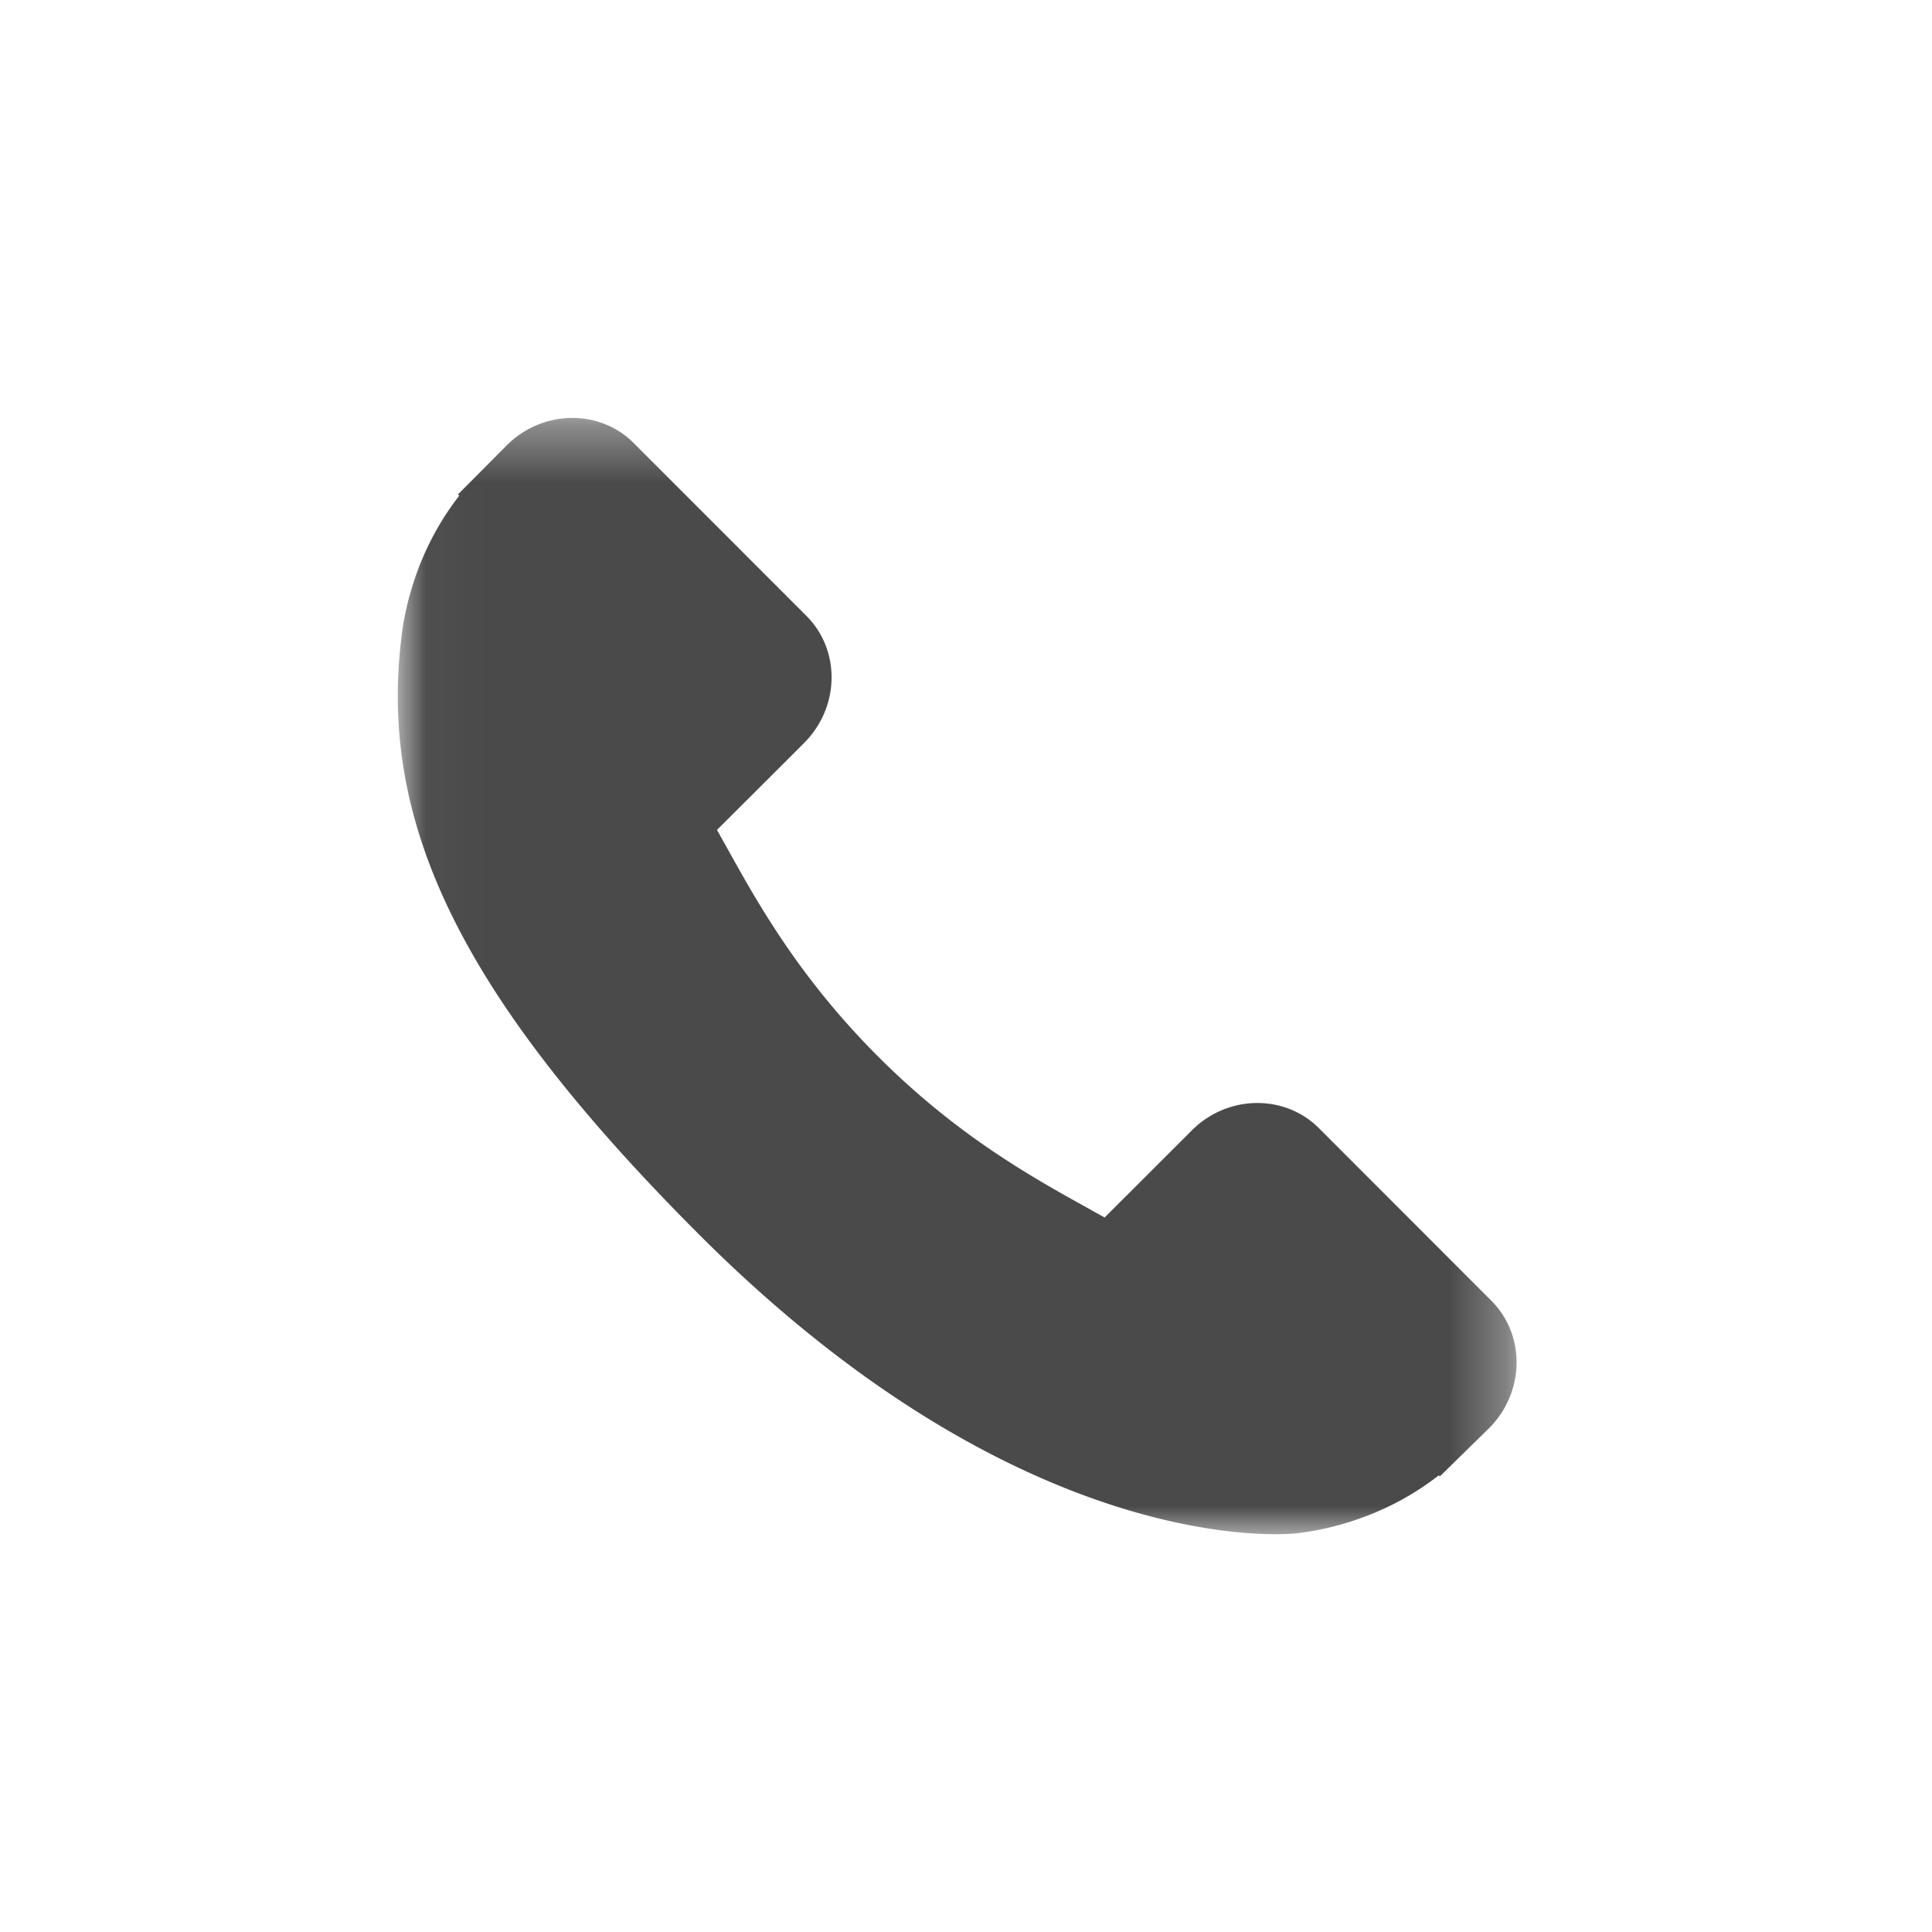 <svg xmlns="http://www.w3.org/2000/svg" xmlns:xlink="http://www.w3.org/1999/xlink" width="34" height="34" viewBox="0 0 34 34">
    <defs>
        <path id="a" d="M.026.355H19.69V20H.026z"/>
    </defs>
    <g fill="none" fill-rule="evenodd" transform="translate(7 7)">
        <mask id="b" fill="#fff">
            <use xlink:href="#a"/>
        </mask>
        <path fill="#4A4A4A" d="M19.248 15.893l-3.04-3.042c-.607-.603-1.609-.584-2.235.043l-1.533 1.532a26.906 26.906 0 0 1-.302-.168c-.968-.537-2.291-1.27-3.685-2.665C7.055 10.195 6.32 8.869 5.783 7.9c-.058-.101-.112-.2-.165-.295L6.646 6.58l.506-.506c.627-.628.645-1.63.04-2.235L4.152.797C3.548.192 2.544.21 1.916.839L1.06 1.7l.022.023c-.287.367-.527.79-.705 1.246-.165.434-.268.849-.314 1.263-.403 3.329 1.12 6.37 5.246 10.5 5.707 5.704 10.306 5.275 10.504 5.252.432-.05.846-.154 1.267-.317a4.907 4.907 0 0 0 1.24-.703l.02.017.869-.851c.624-.629.643-1.63.039-2.237z" mask="url(#b)"/>
    </g>
</svg>
